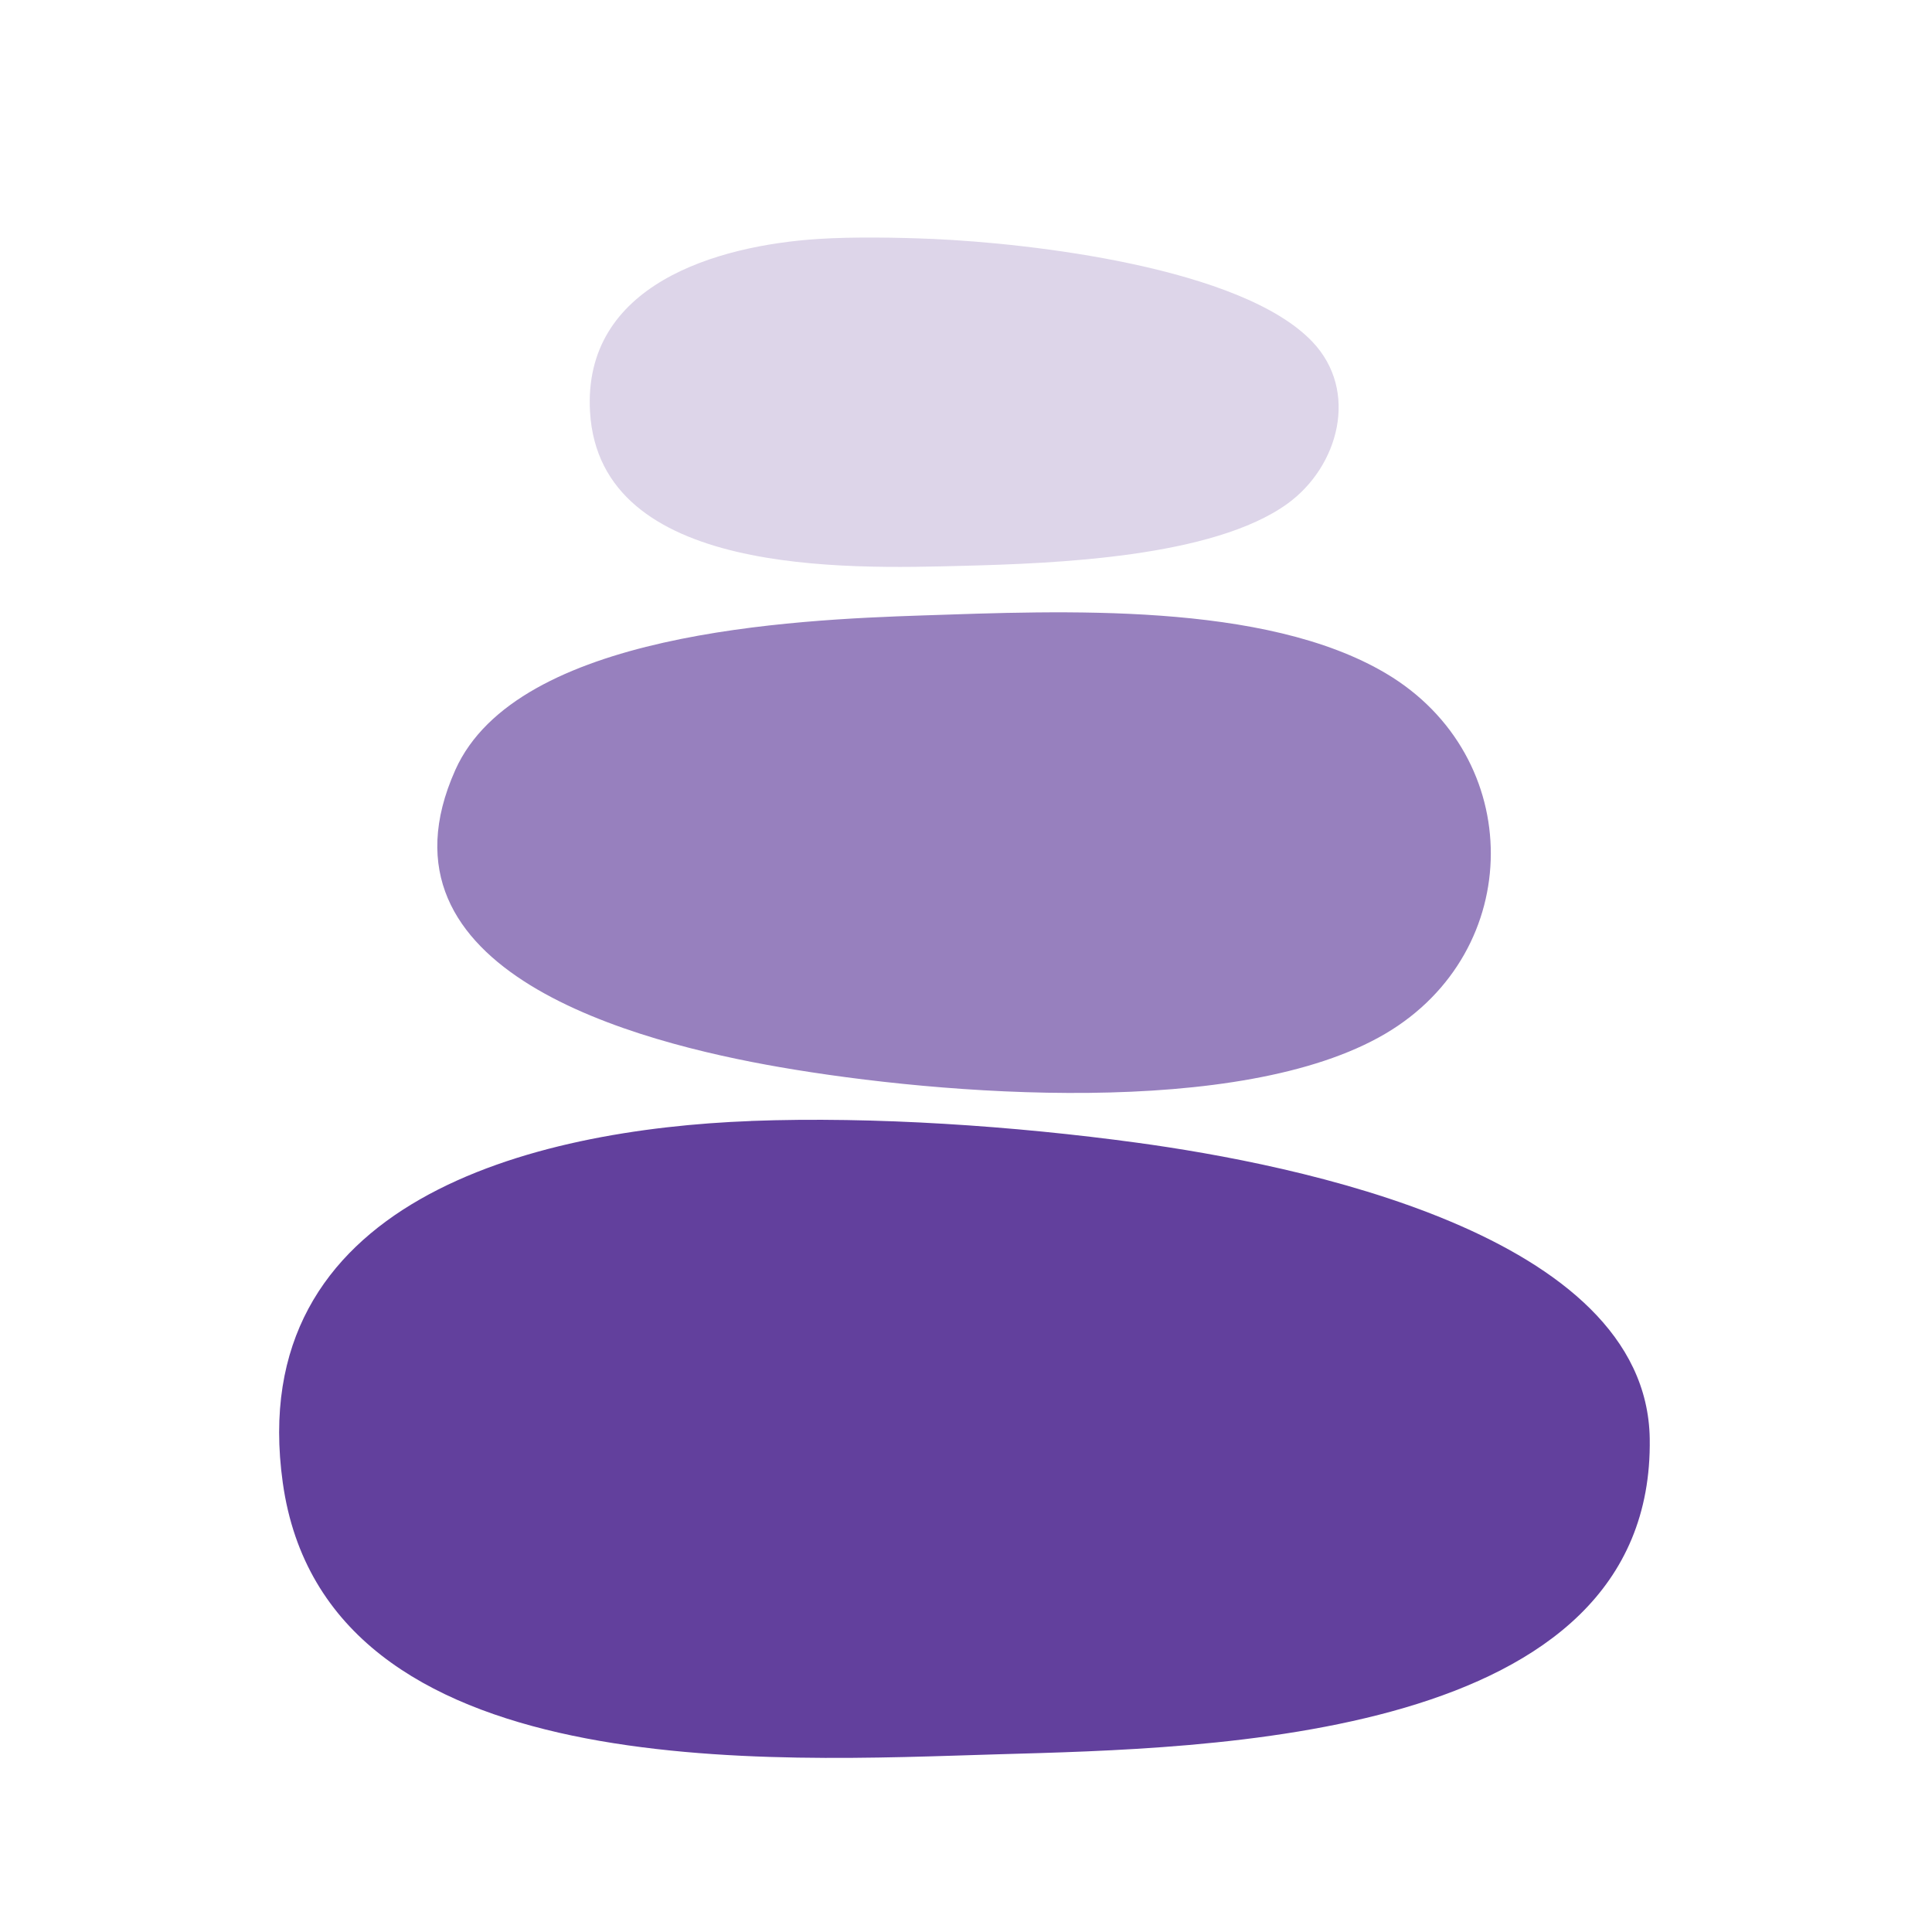 <?xml version="1.0" encoding="UTF-8"?>
<svg id="Layer_1" xmlns="http://www.w3.org/2000/svg" version="1.1" viewBox="0 0 400 400">
  <!-- Generator: Adobe Illustrator 29.6.1, SVG Export Plug-In . SVG Version: 2.1.1 Build 9)  -->
  <defs>
    <style>
      .st0 {
        fill: #9780be;
      }

      .st1 {
        fill: #62409d;
      }

      .st2 {
        fill: #ddd5e9;
      }
    </style>
  </defs>
  <path class="st2" d="M193.1,49.47c20.38.89,63.92,5.9,78.58,21.25,9.78,10.24,5.45,25.88-5.08,33.53-15.45,11.22-48.41,12.41-67.22,12.9-24.18.63-75.22,2.18-77.22-31.86-1.54-26.35,26.16-34.46,47.3-35.82,7.16-.46,16.42-.31,23.64,0Z"/>
  <path class="st1" d="M155.54,232.08c25.44-.96,54.56,1.05,79.83,4.5,32.38,4.42,105.55,18.74,106.19,61.29.94,62.65-91.16,64.07-135.02,65.34-46.34,1.34-139.11,7.09-147.99-56.2-8.19-58.38,51.65-73.21,96.98-74.92Z"/>
  <path class="st0" d="M191,127.42c28.73-.95,70.81-2.91,95.96,12.01,29.01,17.21,28.9,57.51-.16,74.6-29.93,17.59-91.72,12.74-125.34,6.91-29.5-5.12-85.93-19.63-67.19-61.53,12.74-28.49,69.9-31.1,96.73-31.99Z"/>
</svg>